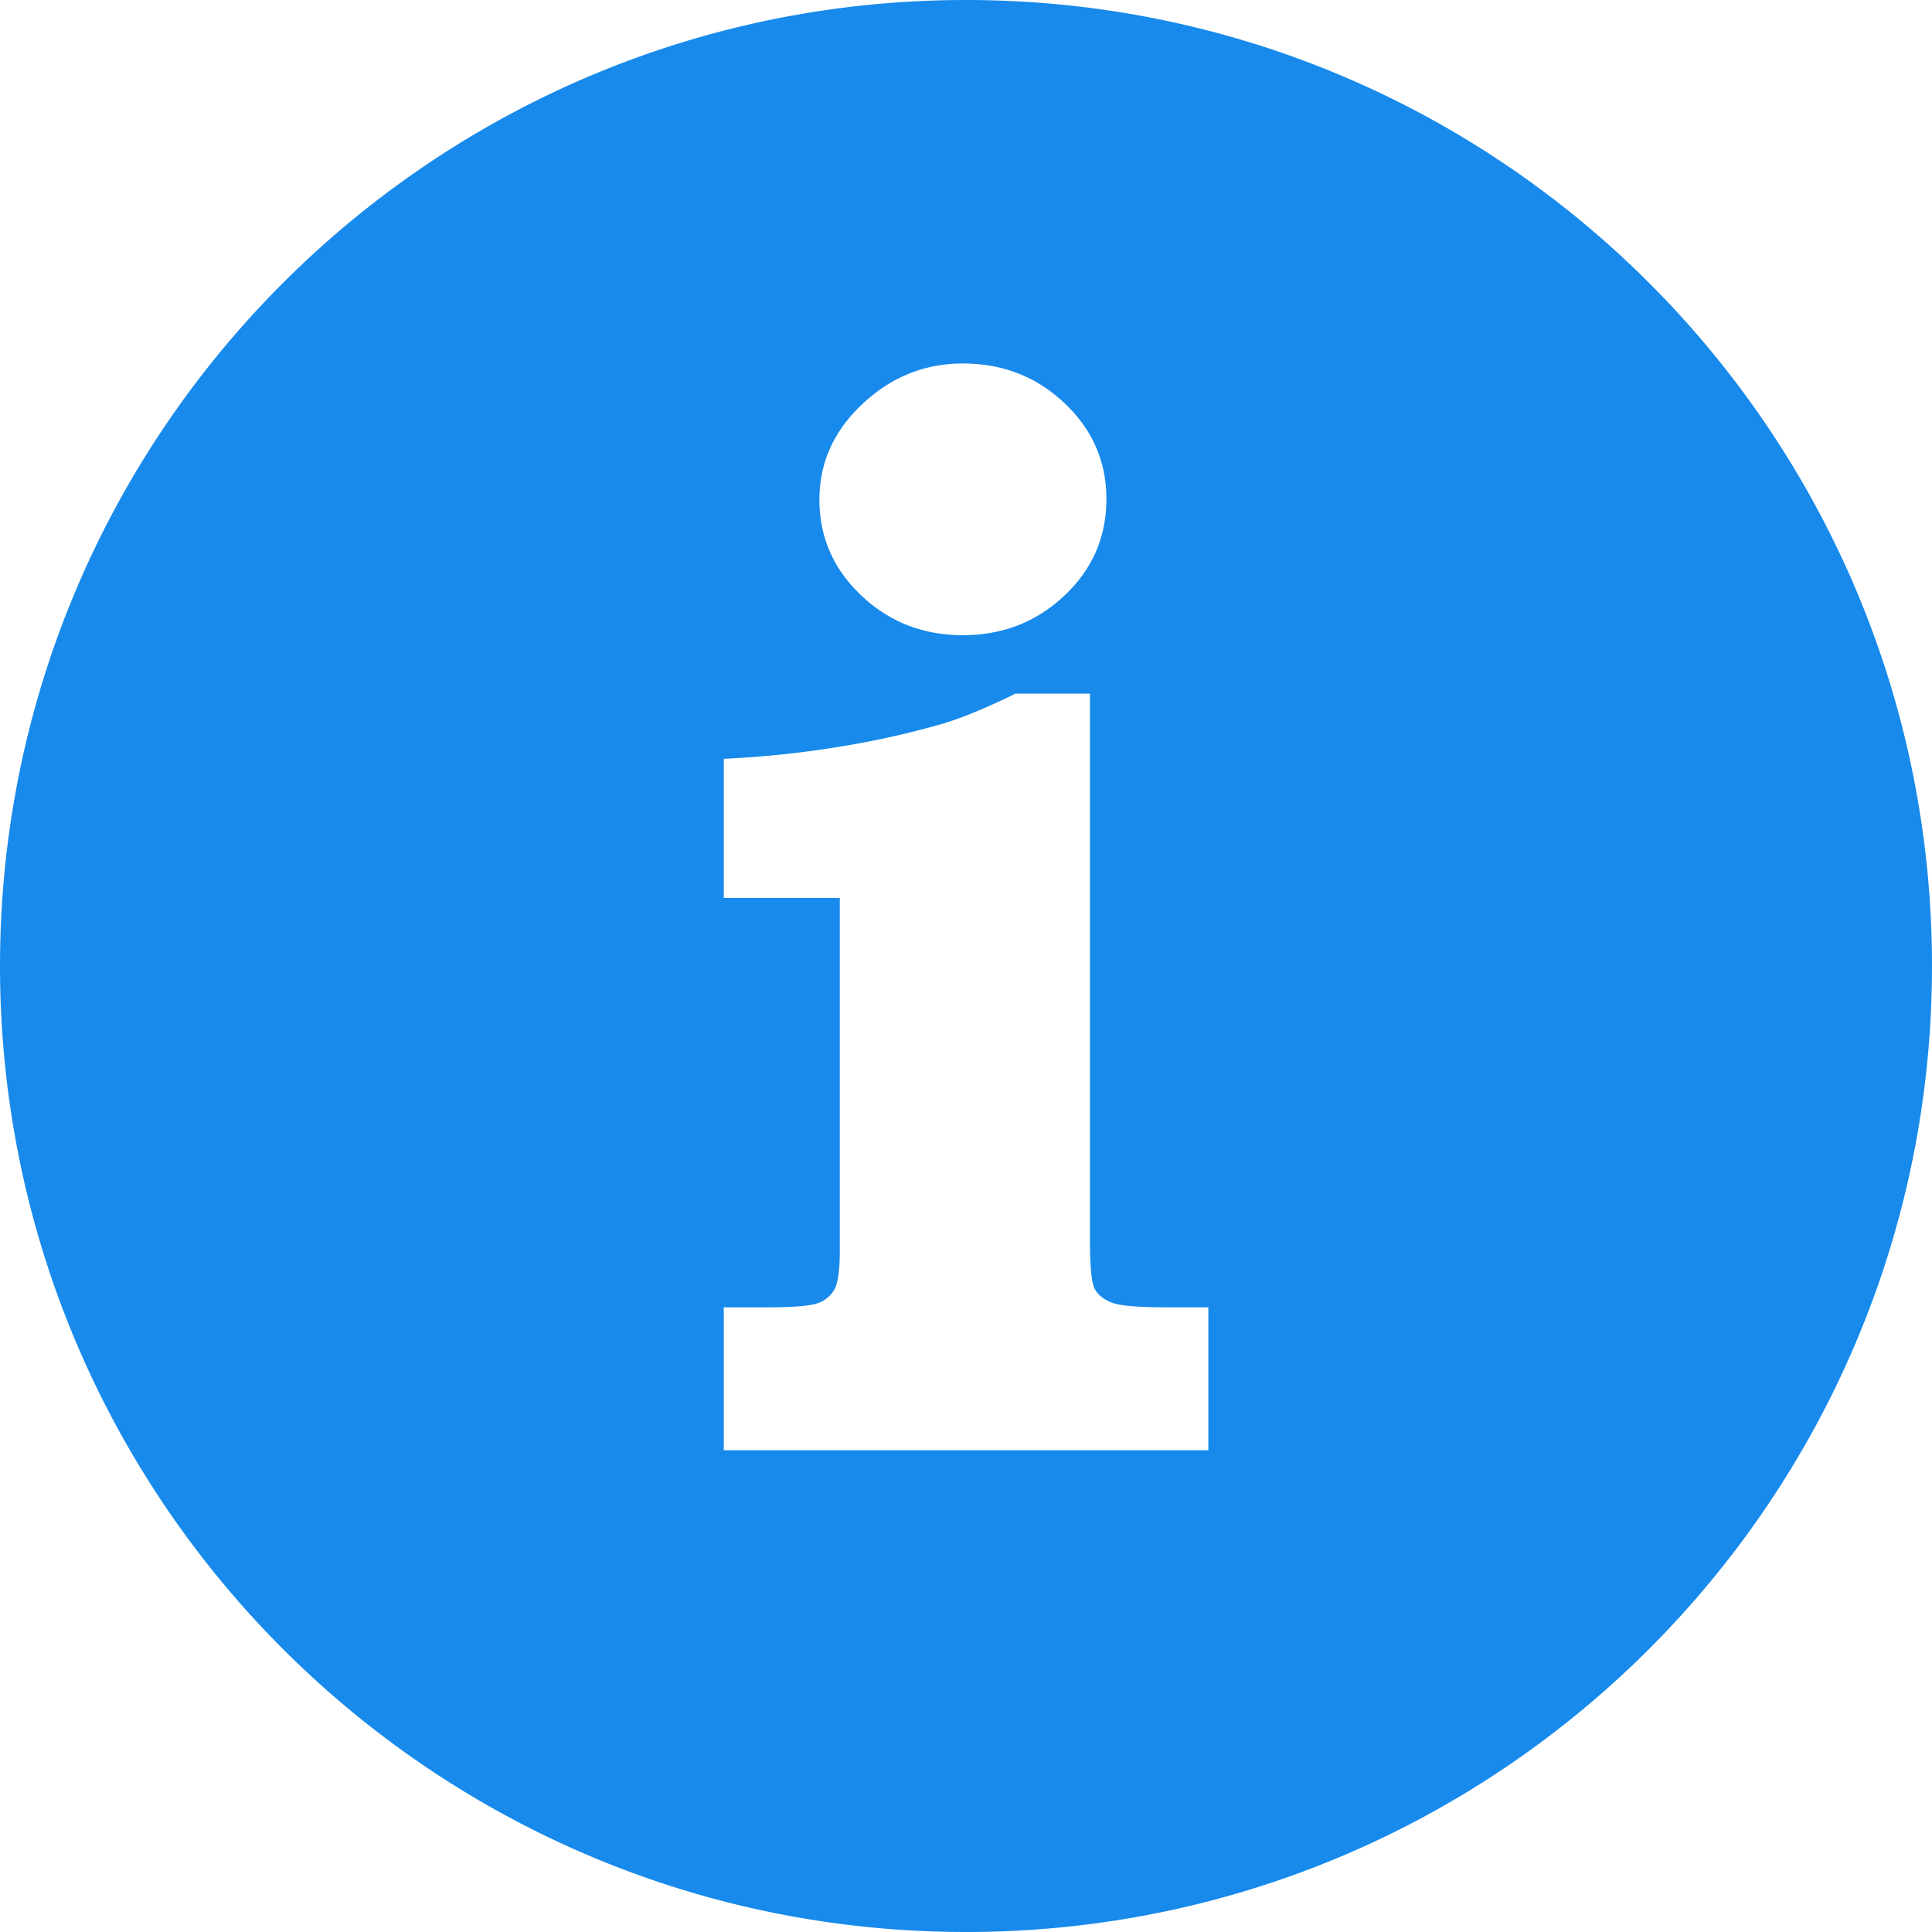 <?xml version="1.0" standalone="no"?><!DOCTYPE svg PUBLIC "-//W3C//DTD SVG 1.1//EN" "http://www.w3.org/Graphics/SVG/1.1/DTD/svg11.dtd"><svg t="1716781321341" class="icon" viewBox="0 0 1024 1024" version="1.1" xmlns="http://www.w3.org/2000/svg" p-id="29860" width="16" height="16" xmlns:xlink="http://www.w3.org/1999/xlink"><path d="M512 0C229.26 0 0.005 229.265 0.005 512.005s229.265 511.995 511.995 511.995 511.995-229.265 511.995-511.995S794.904 0 512 0z m-54.831 214.066q22.844-21.407 53.19-21.407 31.6 0 53.822 20.989t22.242 50.815q0 30.214-22.242 51.203t-53.822 20.999q-31.6 0-53.812-20.999t-22.242-50.815q0-29.378 22.864-50.785z m183.271 554.594H383.611v-75.739h22.028q21.59 0 27.635-2.151a16.106 16.106 0 0 0 8.93-7.258q2.905-5.097 2.905-20.387V475.94h-61.498v-73.761a526.093 526.093 0 0 0 62.956-6.667 456.246 456.246 0 0 0 53.822-12.151Q515.802 378.632 538.228 367.643h39.48v289.978q0 20.795 2.497 25.484t8.93 7.258q6.442 2.559 28.889 2.538h22.426z" p-id="29861" fill="#178AEC"></path></svg>